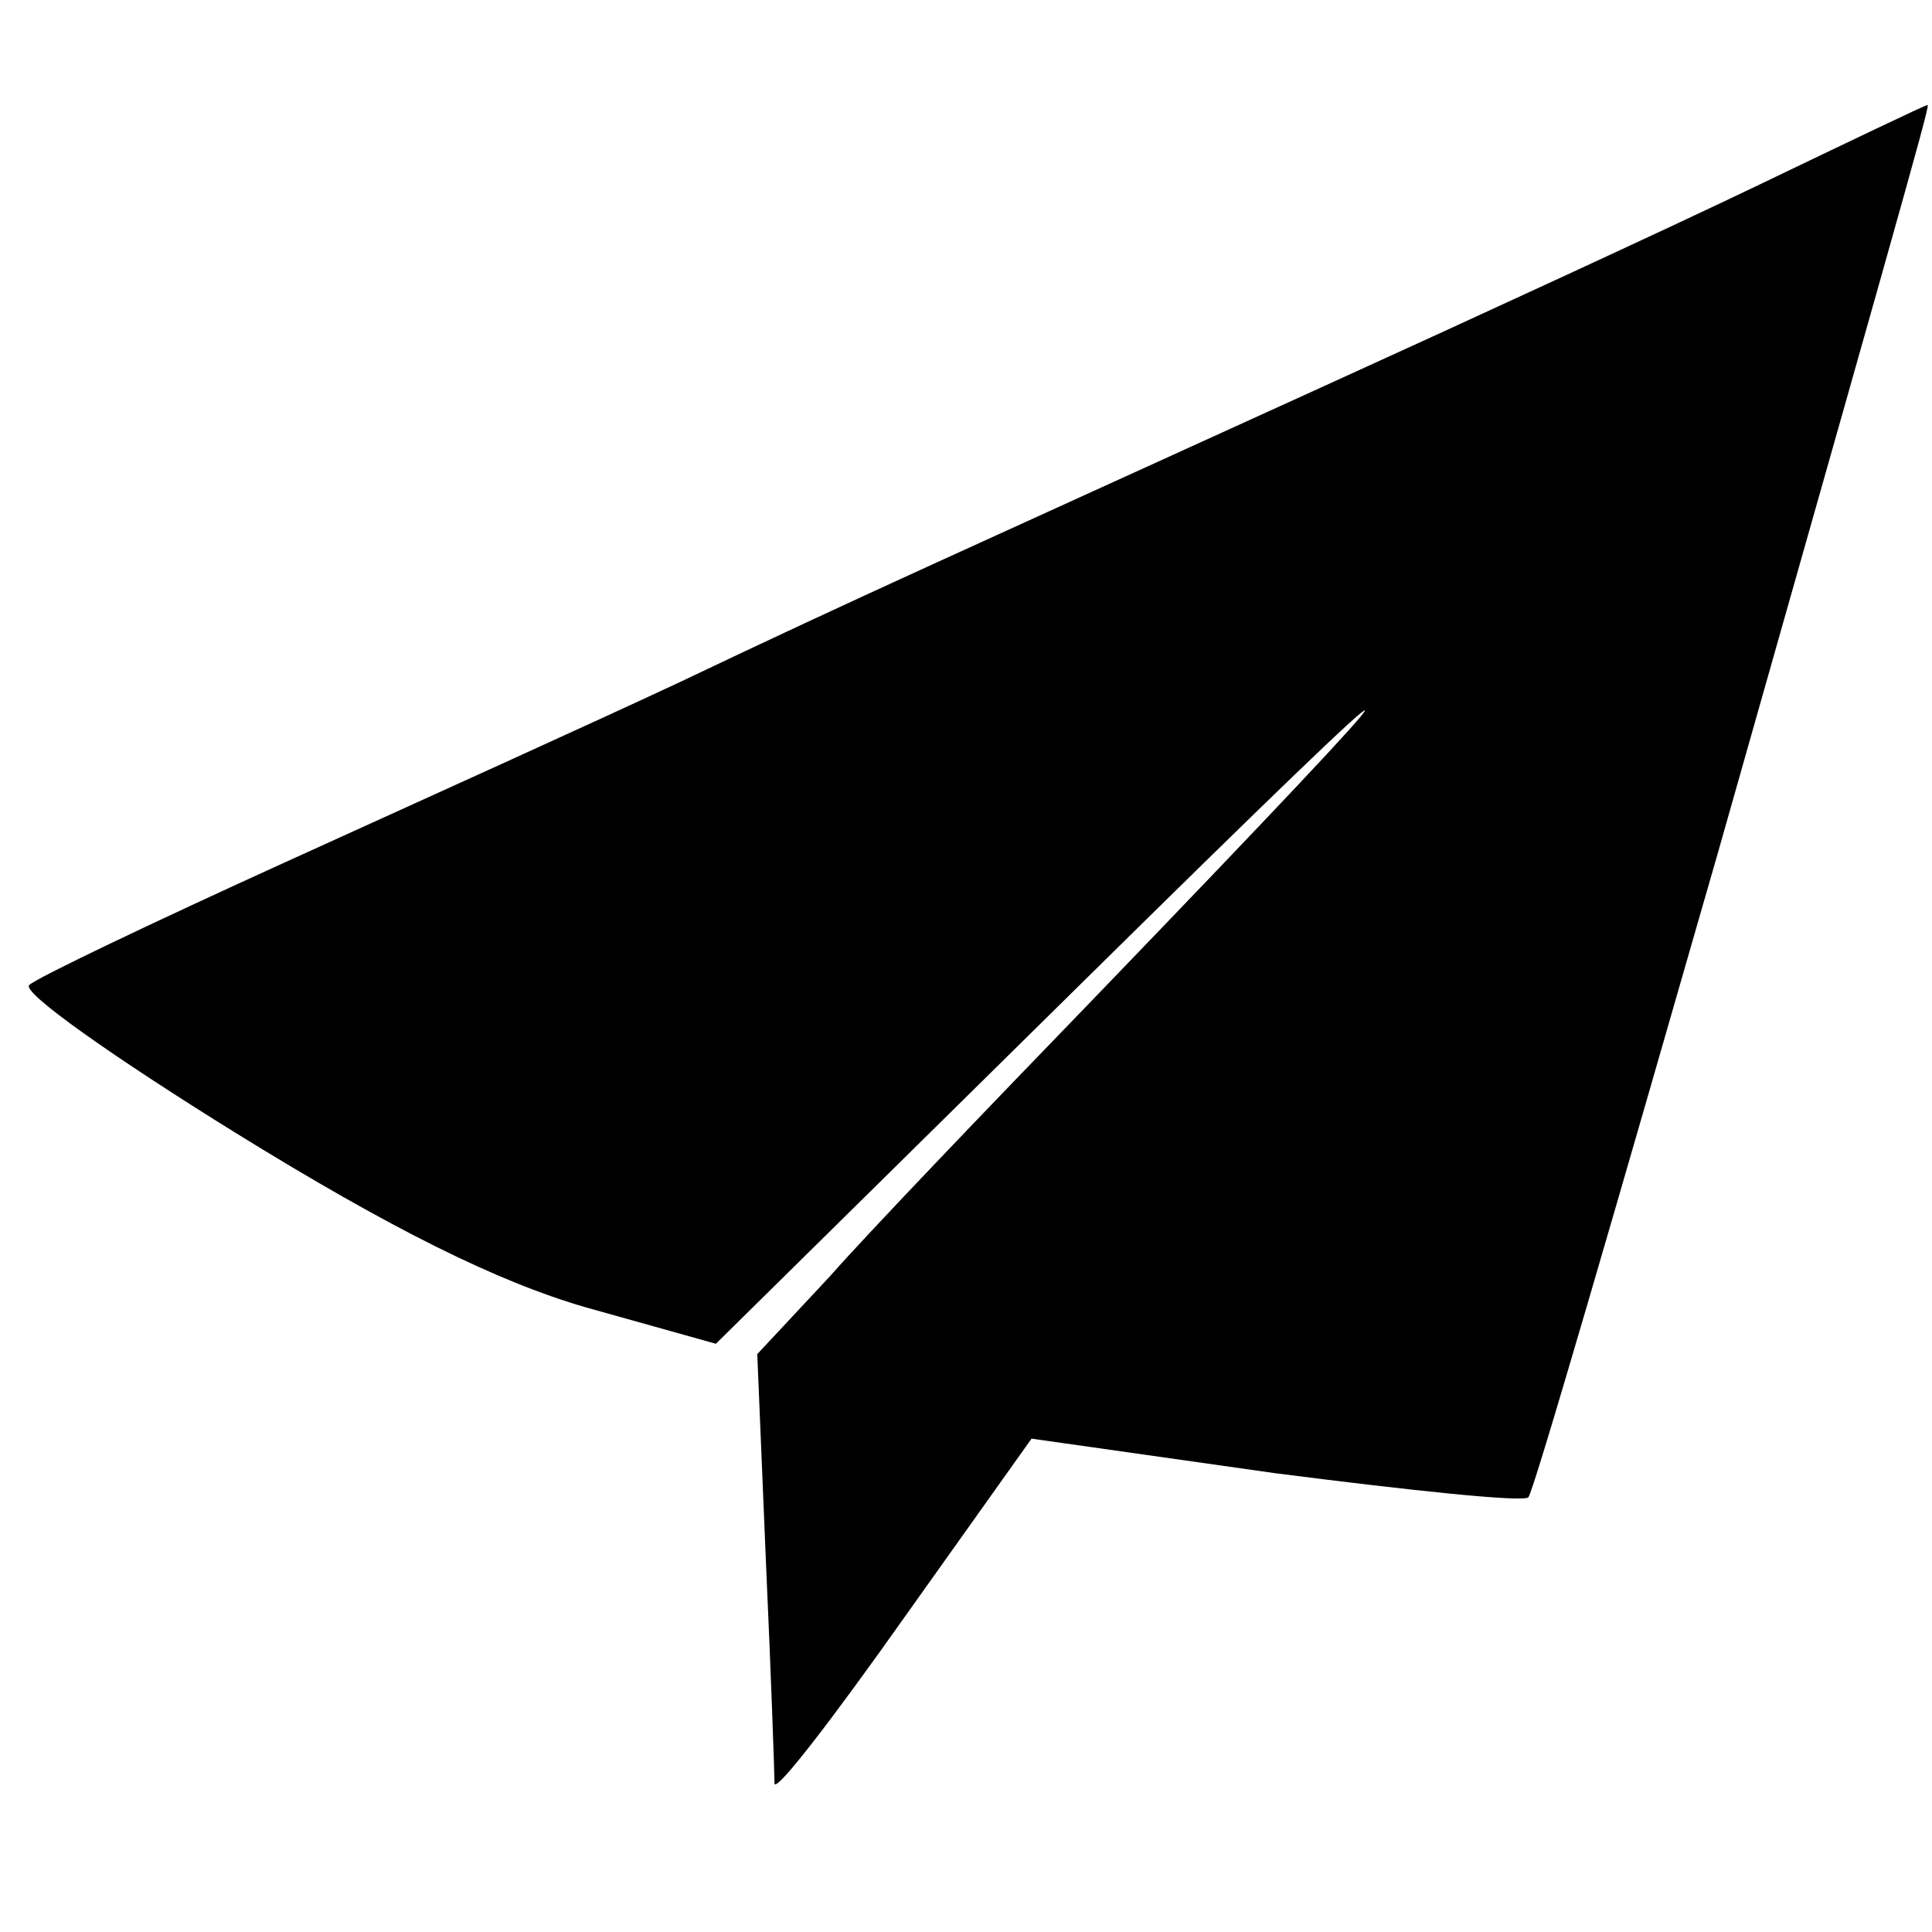 <?xml version="1.0" standalone="no"?>
<!DOCTYPE svg PUBLIC "-//W3C//DTD SVG 20010904//EN"
 "http://www.w3.org/TR/2001/REC-SVG-20010904/DTD/svg10.dtd">
<svg version="1.0" xmlns="http://www.w3.org/2000/svg"
 width="112pt" height="112pt" viewBox="0 0 112 112"
 preserveAspectRatio="xMidYMid meet">
<g transform="translate(0,112) scale(0.1,-0.1)"
fill="#000000" stroke="none">
<path d="M1020 1013 c-52 -25 -167 -78 -255 -118 -215 -98 -265 -120 -370
-170 -49 -23 -153 -70 -230 -105 -77 -35 -144 -67 -148 -71 -5 -4 49 -42 120
-86 89 -55 151 -86 203 -101 l75 -21 215 212 c214 211 215 207 3 -13 -61 -63
-130 -135 -152 -160 l-42 -45 5 -120 c3 -66 5 -124 5 -129 1 -5 34 38 75 96
l74 104 141 -20 c78 -10 144 -17 147 -14 3 3 52 172 110 374 126 444 123 434
121 433 -1 0 -45 -21 -97 -46z"/>
</g>
</svg>
